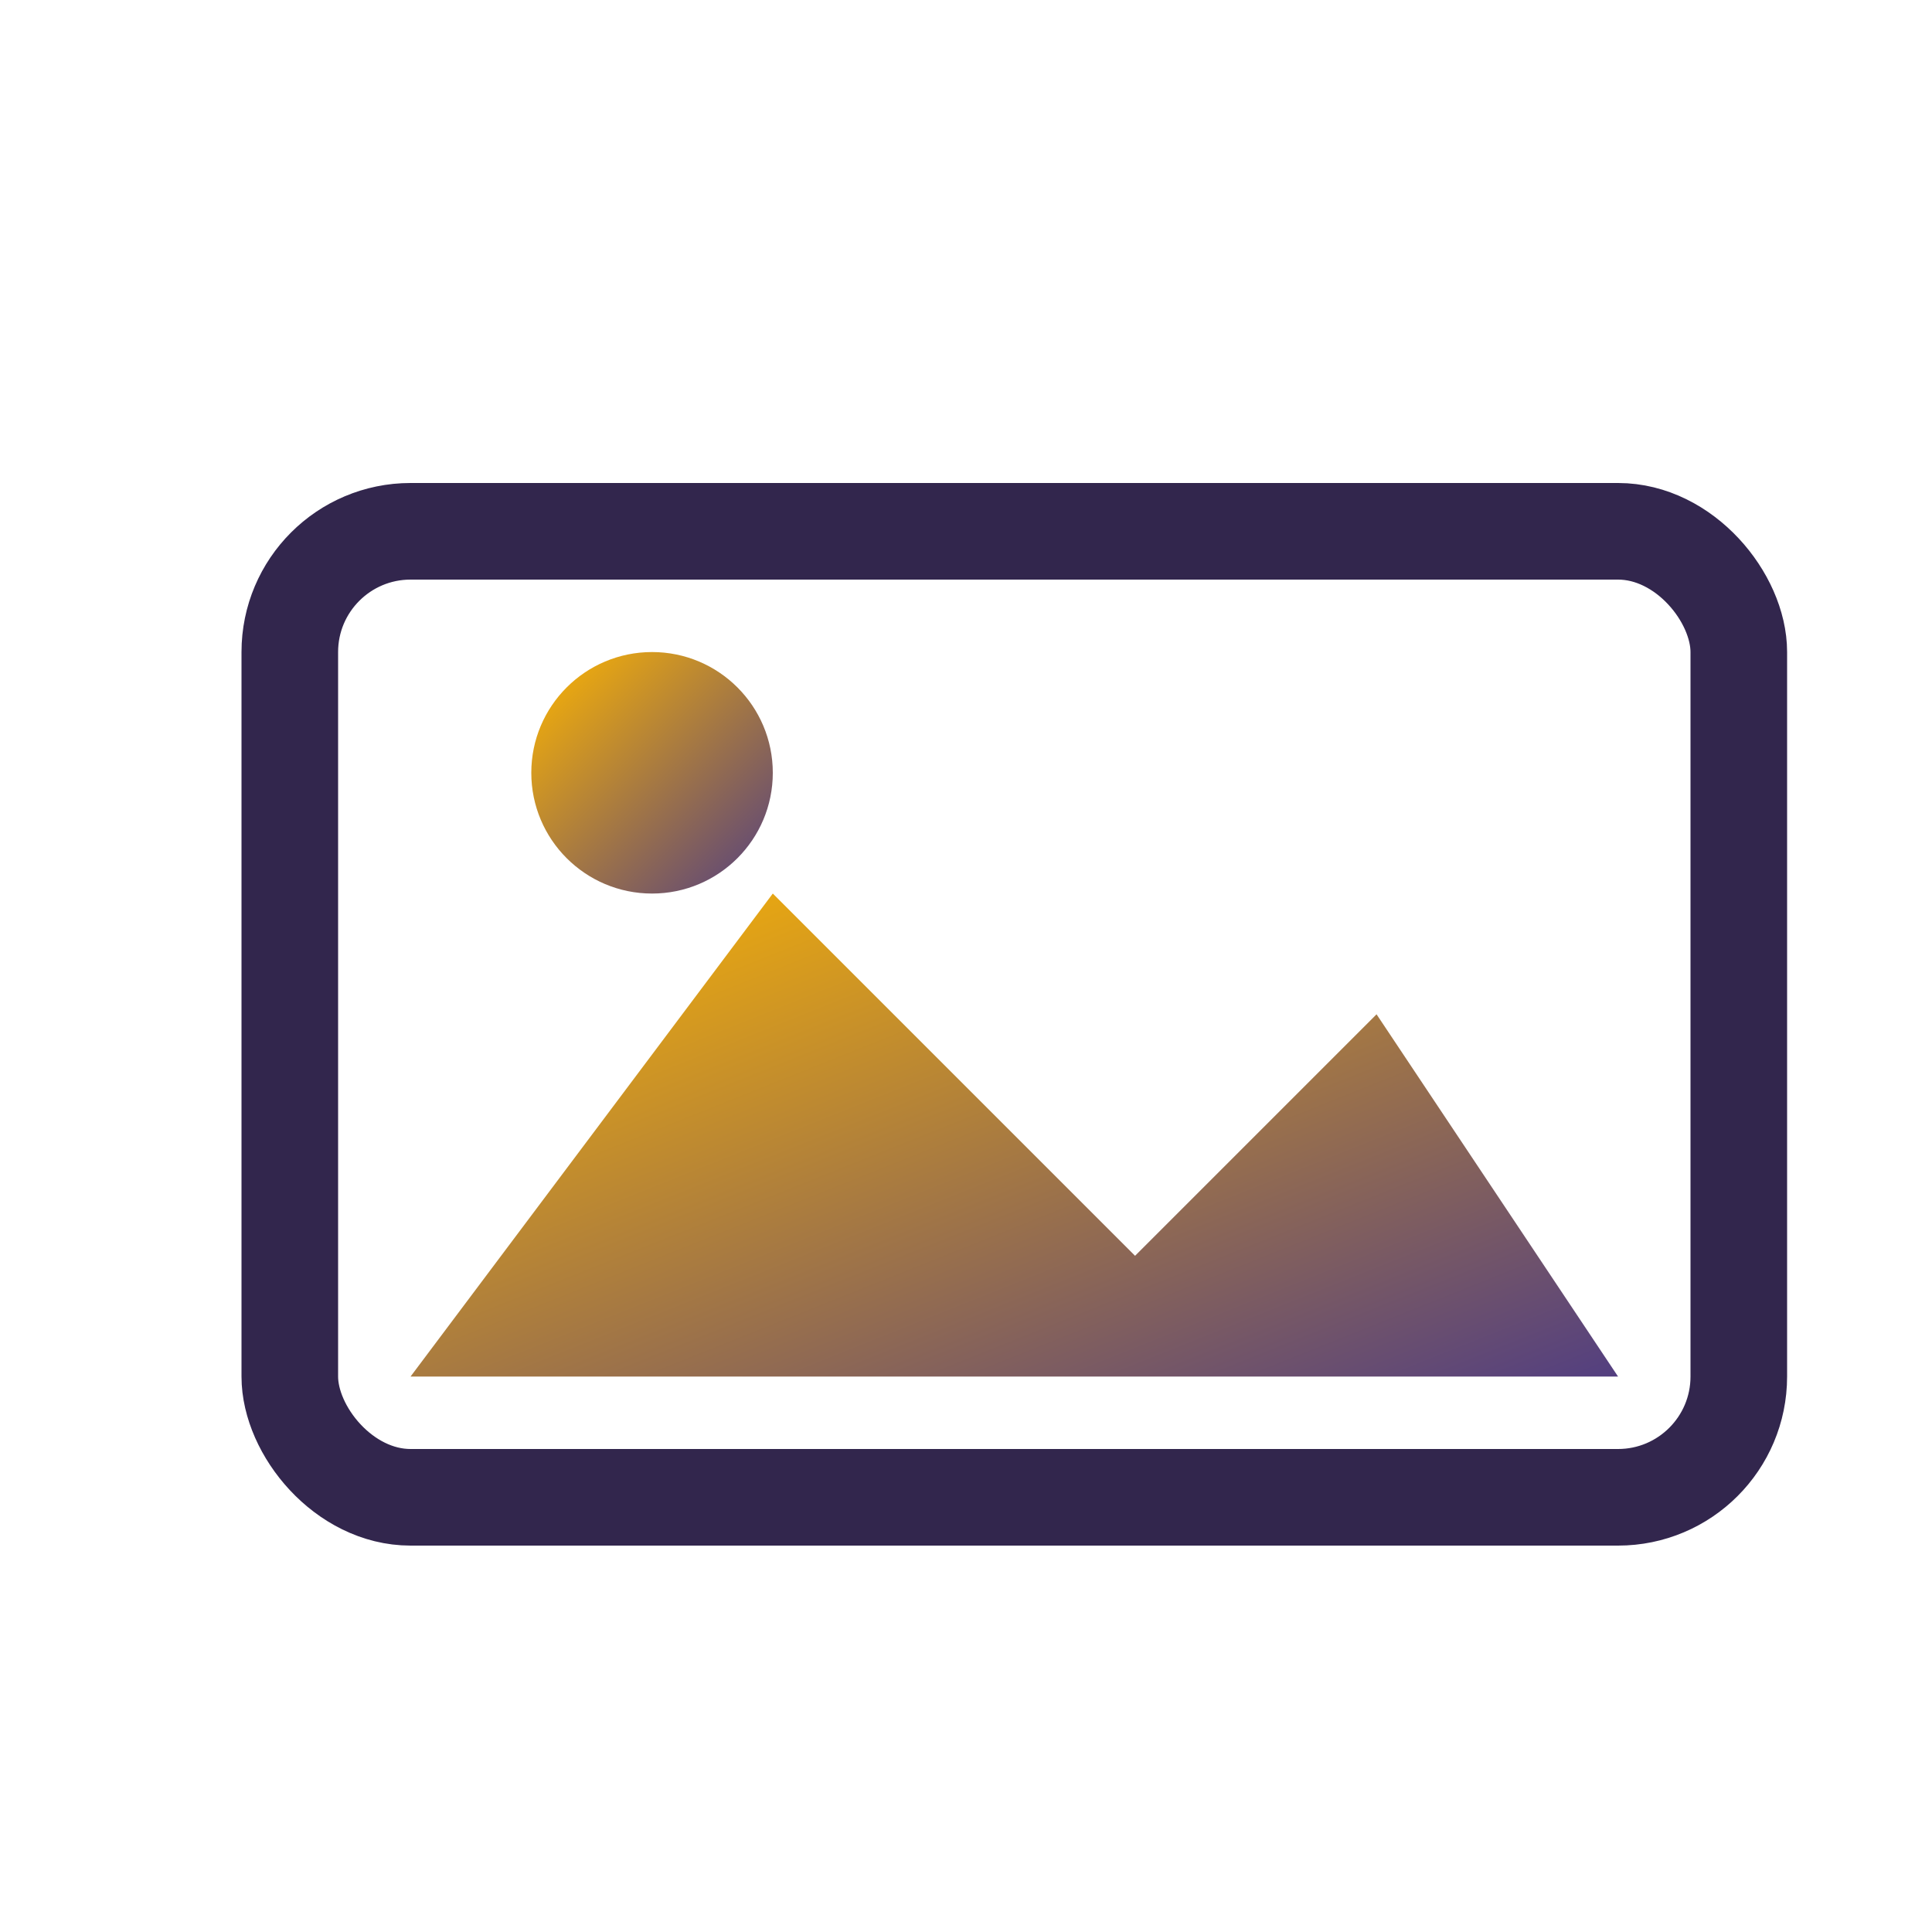 <?xml version="1.0" encoding="UTF-8" standalone="no"?>
<svg width="80" height="80" viewBox="0 0 80 80" xmlns="http://www.w3.org/2000/svg">
    <defs>
        <!-- Farbverlauf von Gelb zu Lila -->
        <linearGradient id="gradPrimary" x1="0%" y1="0%" x2="100%" y2="100%">
            <stop offset="0%" style="stop-color:rgb(255, 183, 0); stop-opacity:1" />
            <stop offset="100%" style="stop-color:#533f80; stop-opacity:1" />
        </linearGradient>
        <!-- Drop Shadow Filter für einen dezenten 3D-Effekt -->
        <filter id="dropshadow" height="130%">
            <feGaussianBlur in="SourceAlpha" stdDeviation="2" />
            <feOffset dx="2" dy="2" result="offsetblur" />
            <feMerge>
                <feMergeNode />
                <feMergeNode in="SourceGraphic" />
            </feMerge>
        </filter>
    </defs>
    <rect width="100%" height="100%" fill="none" />
    <g filter="url(#dropshadow)">
        <!-- Rahmen des Bild-Symbols -->
        <rect x="10" y="20" width="60" height="40" rx="5" stroke="#32264d" stroke-width="4" fill="none" />
        <!-- Polygon als kreatives Element, gefüllt mit dem Farbverlauf -->
        <polygon points="15,55 30,35 45,50 55,40 65,55" fill="url(#gradPrimary)" />
        <!-- Kreis als zusätzliches Designelement, ebenfalls mit Farbverlauf -->
        <circle cx="25" cy="30" r="5" fill="url(#gradPrimary)" />
    </g>
</svg>
